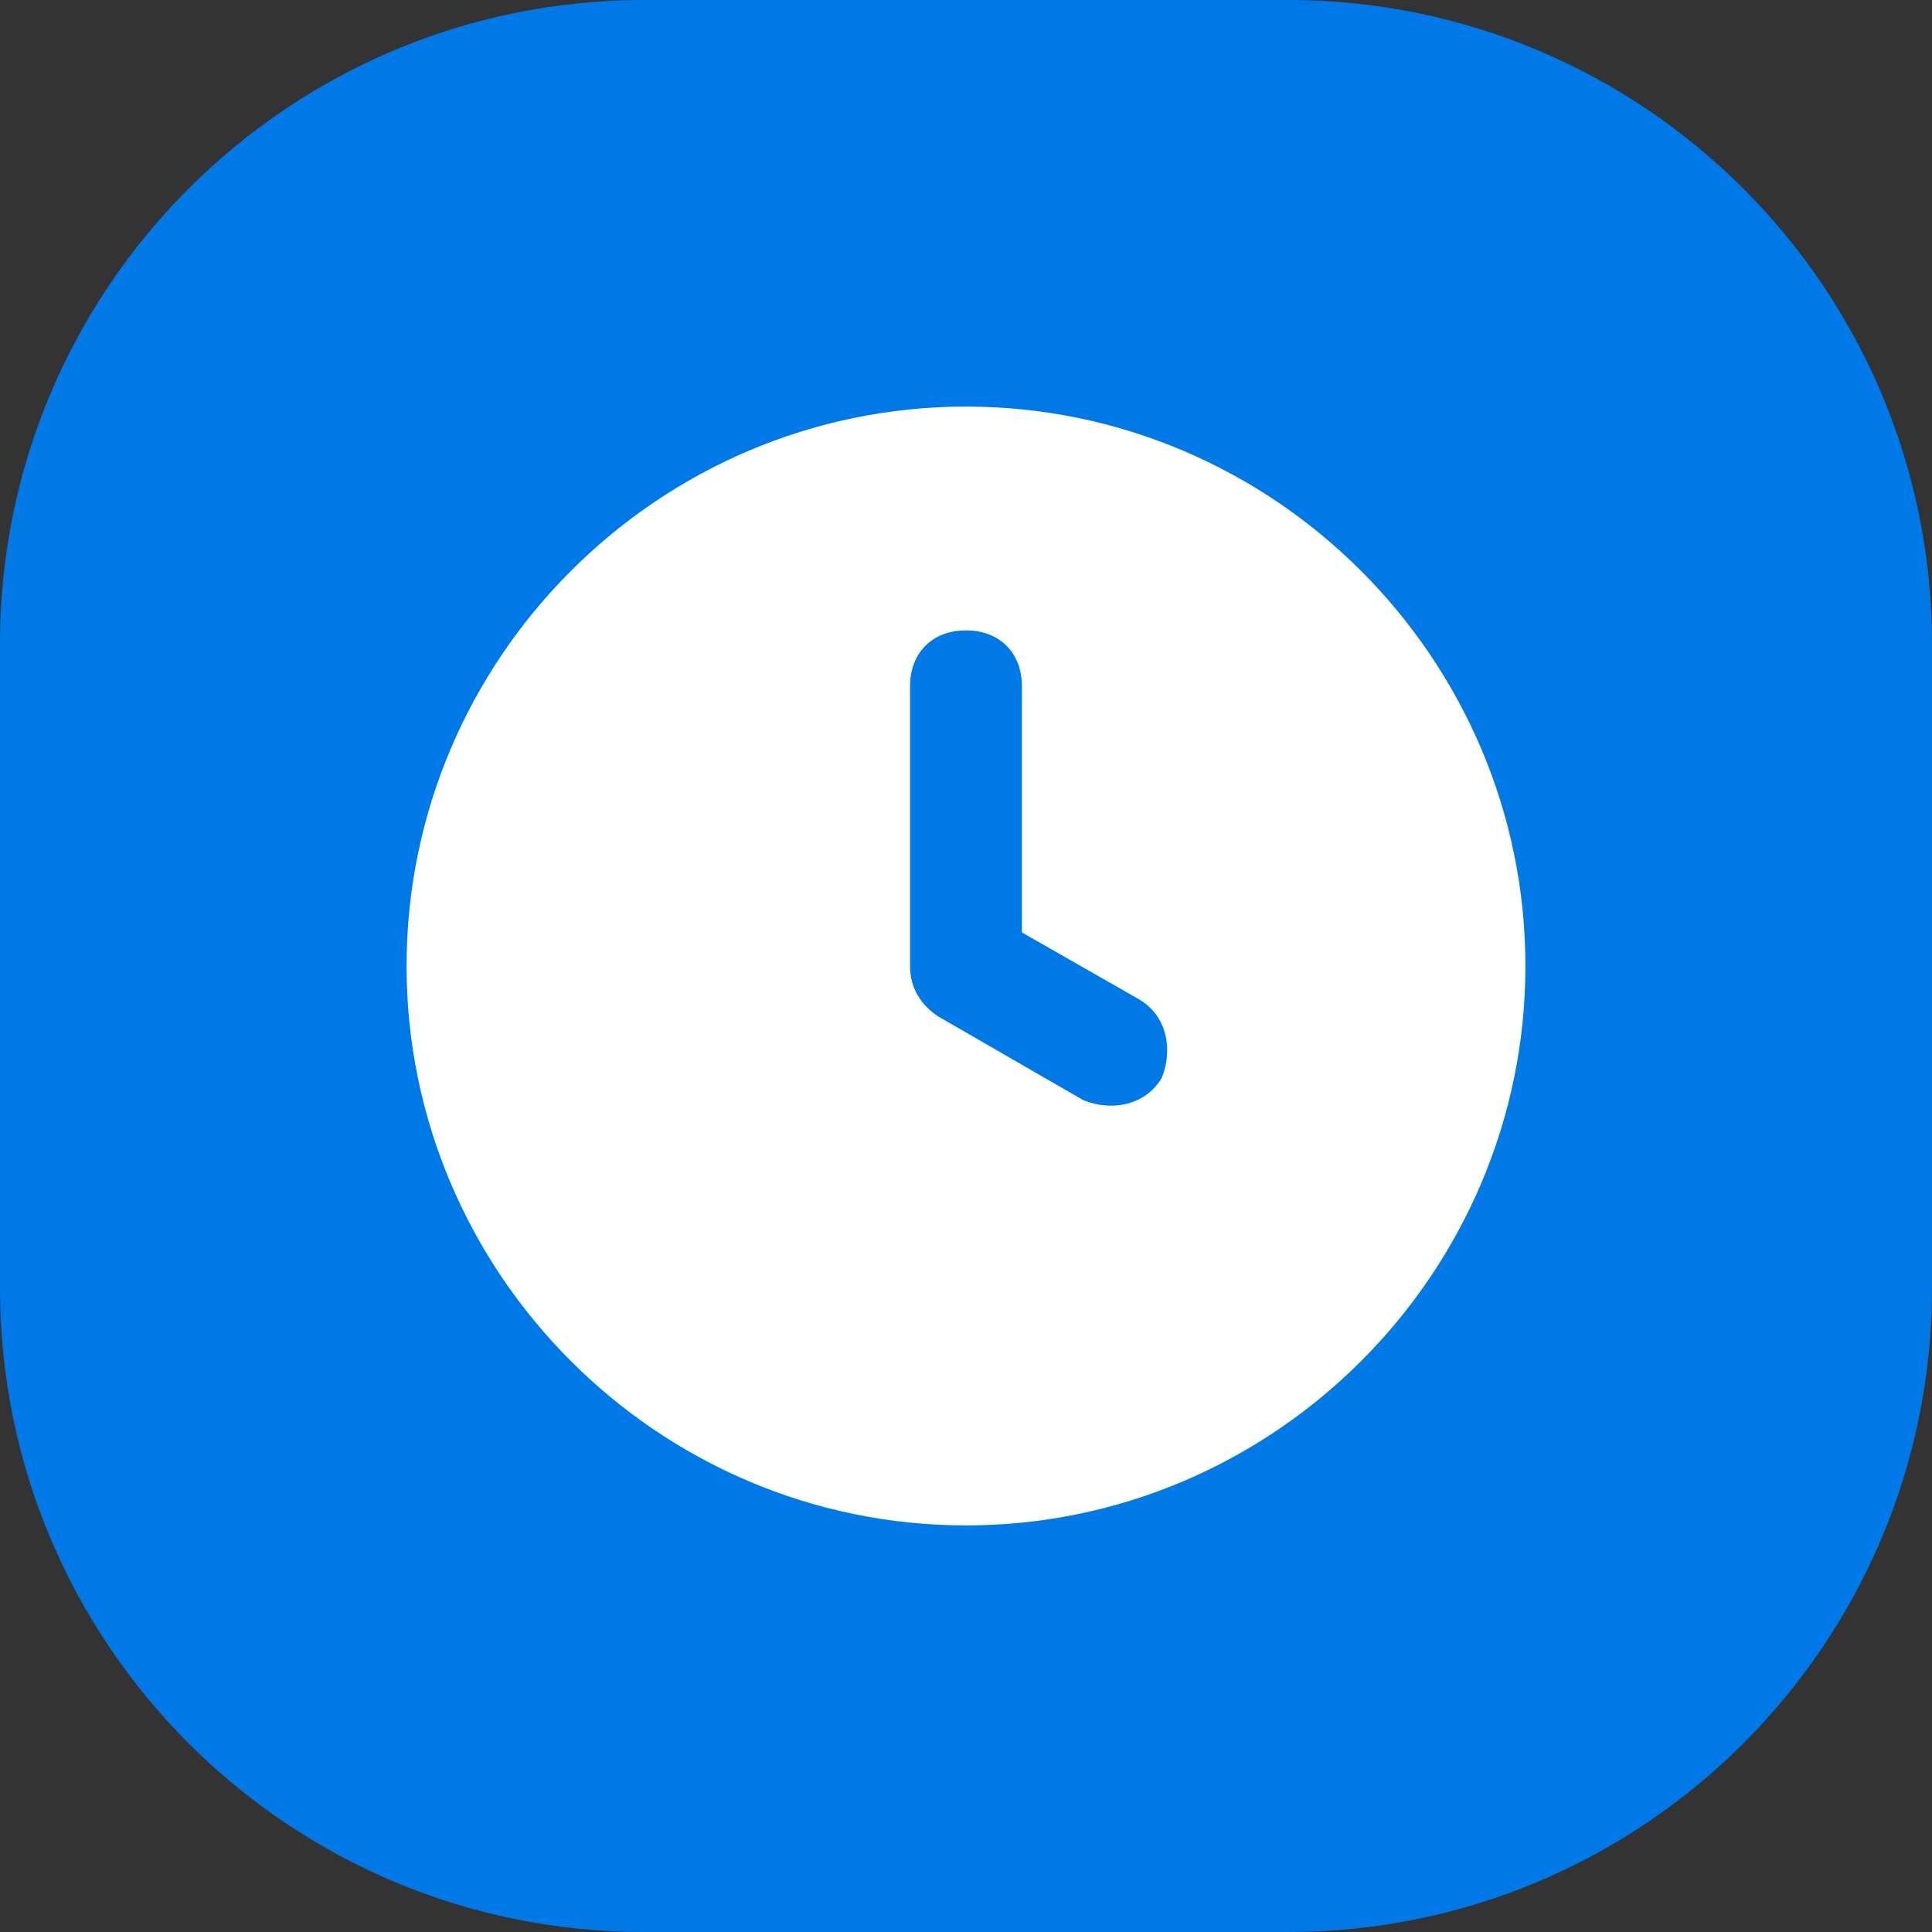 <svg width="36" height="36" viewBox="0 0 36 36" fill="none" xmlns="http://www.w3.org/2000/svg">
<rect x="0" y="0" width="36" height="36" fill="#333333" stroke="none"/>
<g clip-path="url(#clip0_303_22006)">
<rect width="36" height="36" fill="#0079E8"/>
<path d="M18 7.576C12.267 7.576 7.576 12.267 7.576 18C7.576 23.733 12.267 28.424 18 28.424C23.733 28.424 28.424 23.733 28.424 18C28.424 12.267 23.733 7.576 18 7.576ZM21.648 20.085C21.335 20.606 20.71 20.71 20.189 20.502L17.479 18.938C17.166 18.73 16.957 18.417 16.957 18V12.788C16.957 12.163 17.375 11.746 18 11.746C18.625 11.746 19.042 12.163 19.042 12.788V17.375L21.231 18.625C21.753 18.938 21.857 19.564 21.648 20.085Z" fill="white"/>
</g>
<defs>
<clipPath id="clip0_303_22006">
<path d="M0 12C0 5.373 5.373 0 12 0H24C30.627 0 36 5.373 36 12V24C36 30.627 30.627 36 24 36H12C5.373 36 0 30.627 0 24V12Z" fill="white"/>
</clipPath>
</defs>
</svg>

